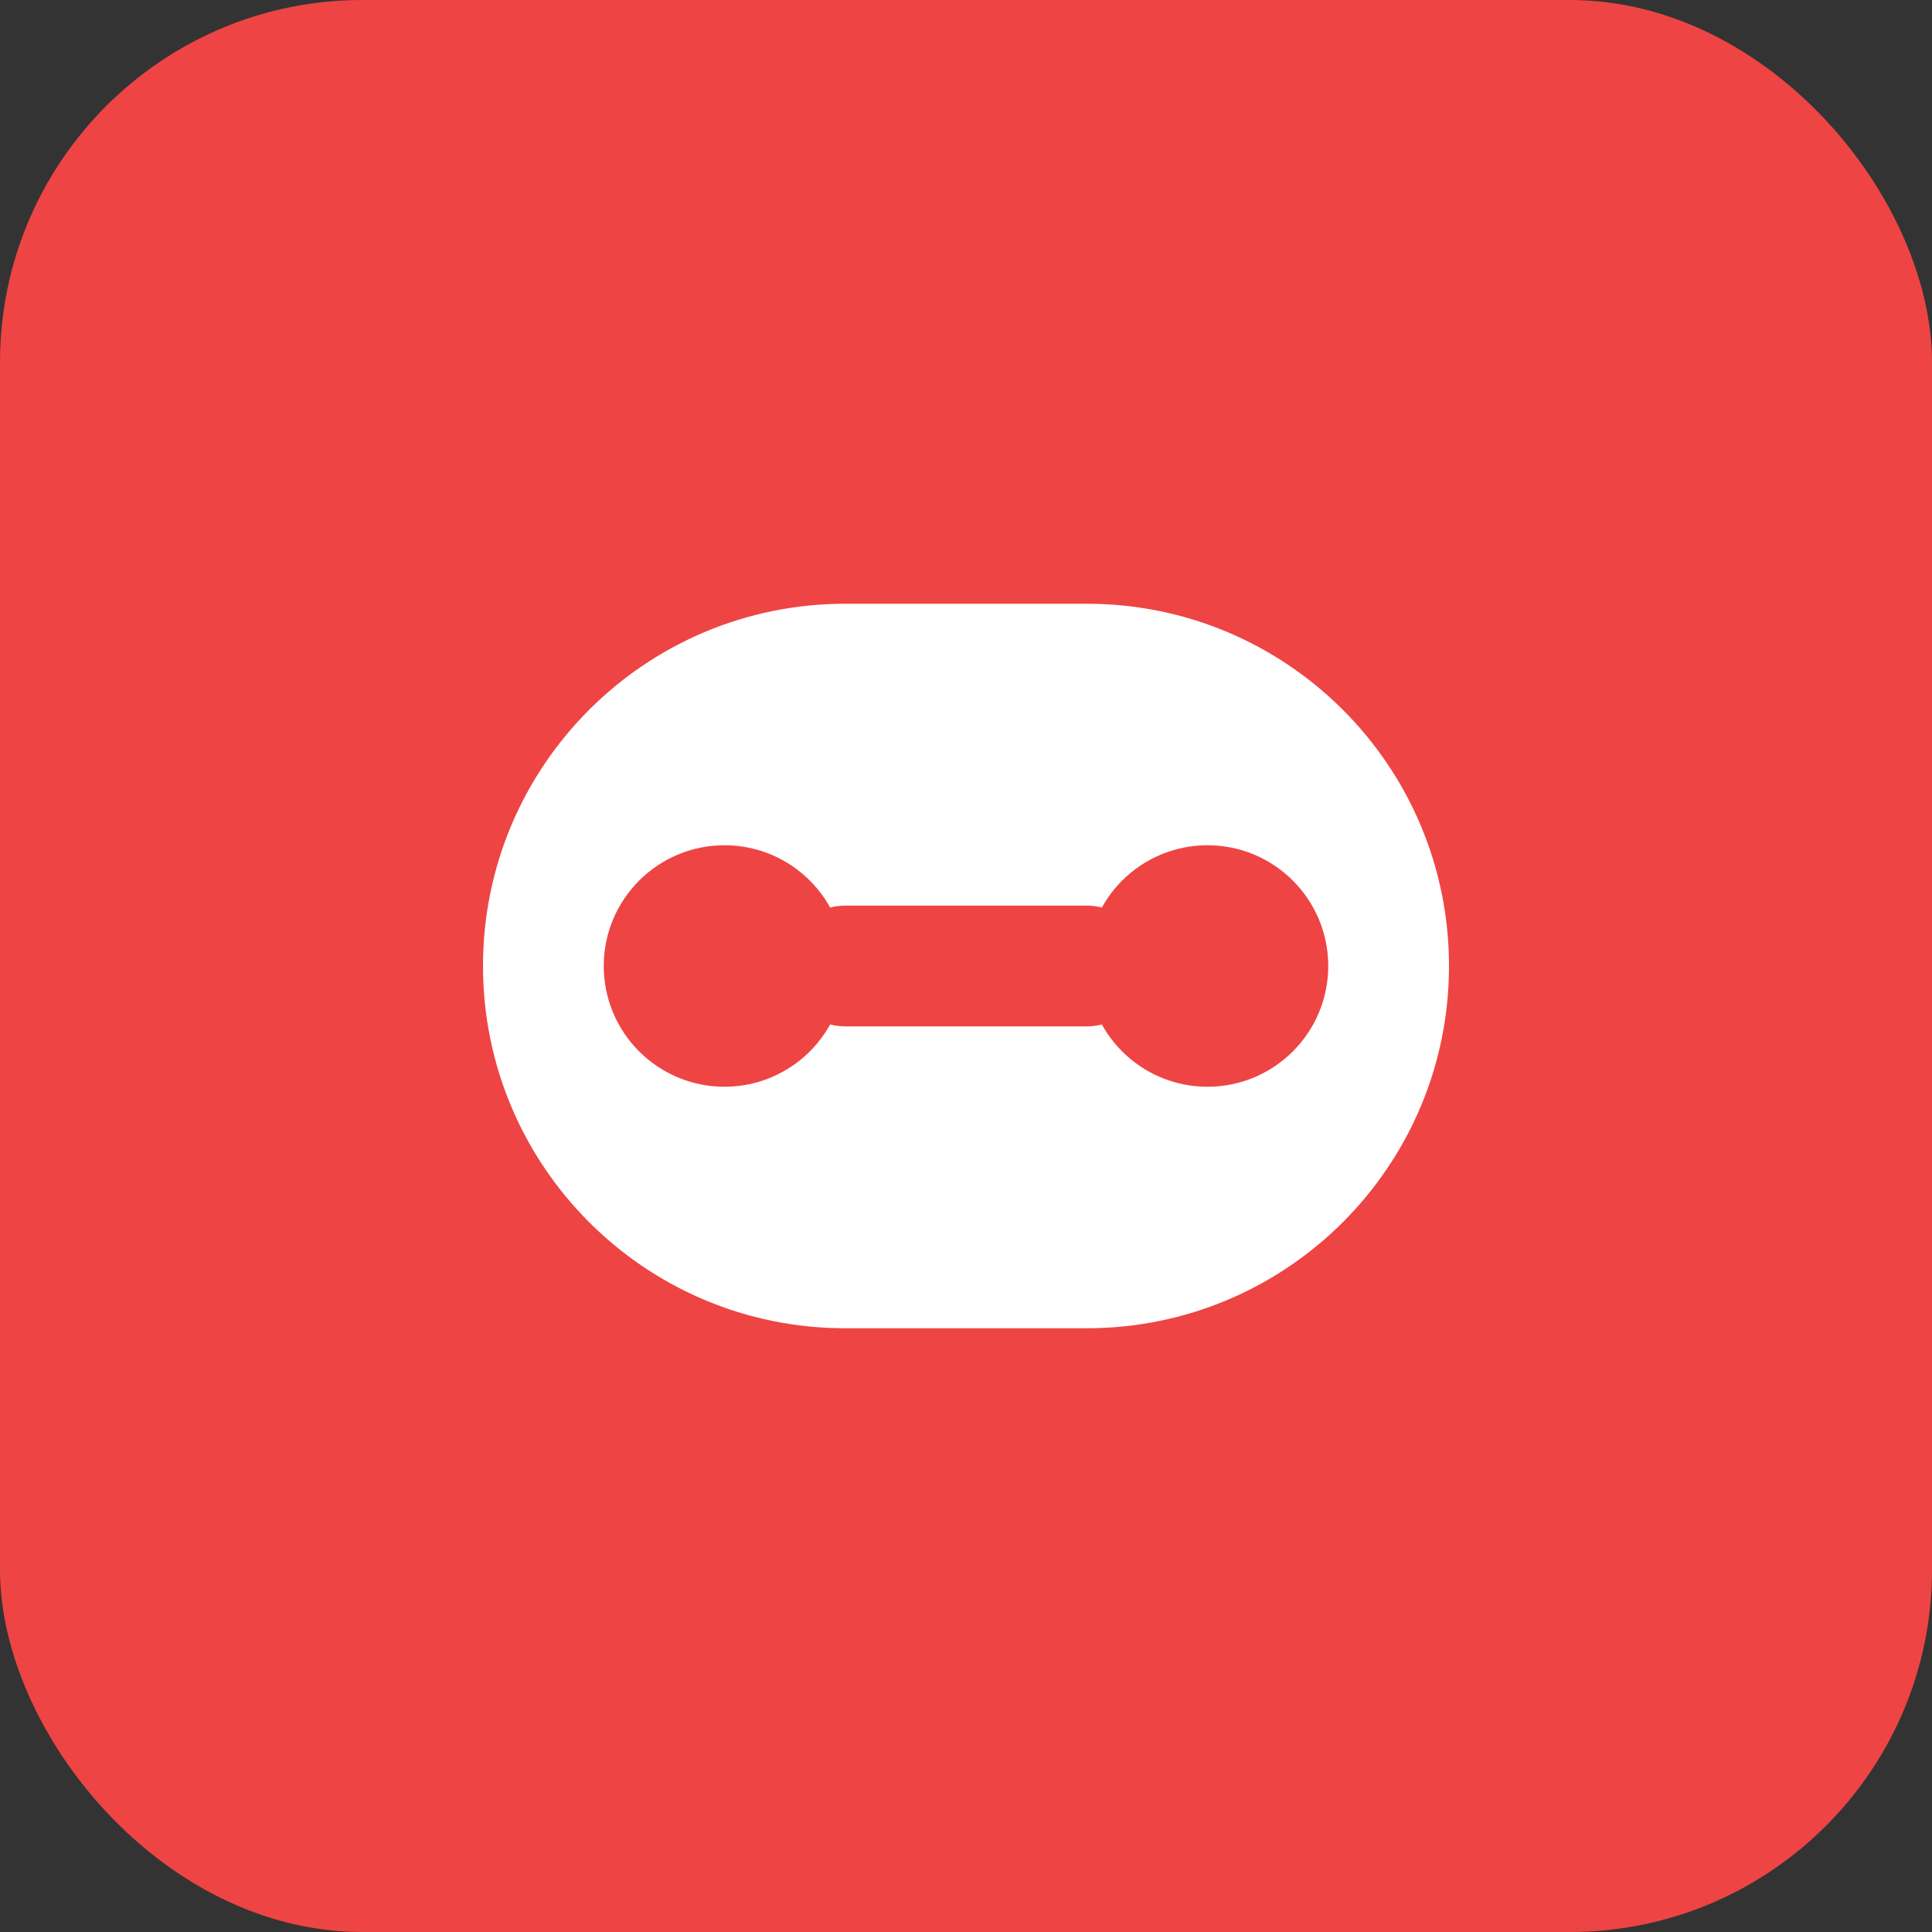 <svg width="32" height="32" viewBox="0 0 32 32" fill="none" xmlns="http://www.w3.org/2000/svg">
  <rect x="0" y="0" width="32" height="32" fill="#333333" stroke="none"/>
  <rect width="32" height="32" rx="6" fill="#EF4444"/>
  <path d="M8 16C8 12.686 10.686 10 14 10H18C21.314 10 24 12.686 24 16C24 19.314 21.314 22 18 22H14C10.686 22 8 19.314 8 16Z" fill="white"/>
  <circle cx="12" cy="16" r="2" fill="#EF4444"/>
  <circle cx="20" cy="16" r="2" fill="#EF4444"/>
  <path d="M14 16H18" stroke="#EF4444" stroke-width="2" stroke-linecap="round"/>
</svg>
